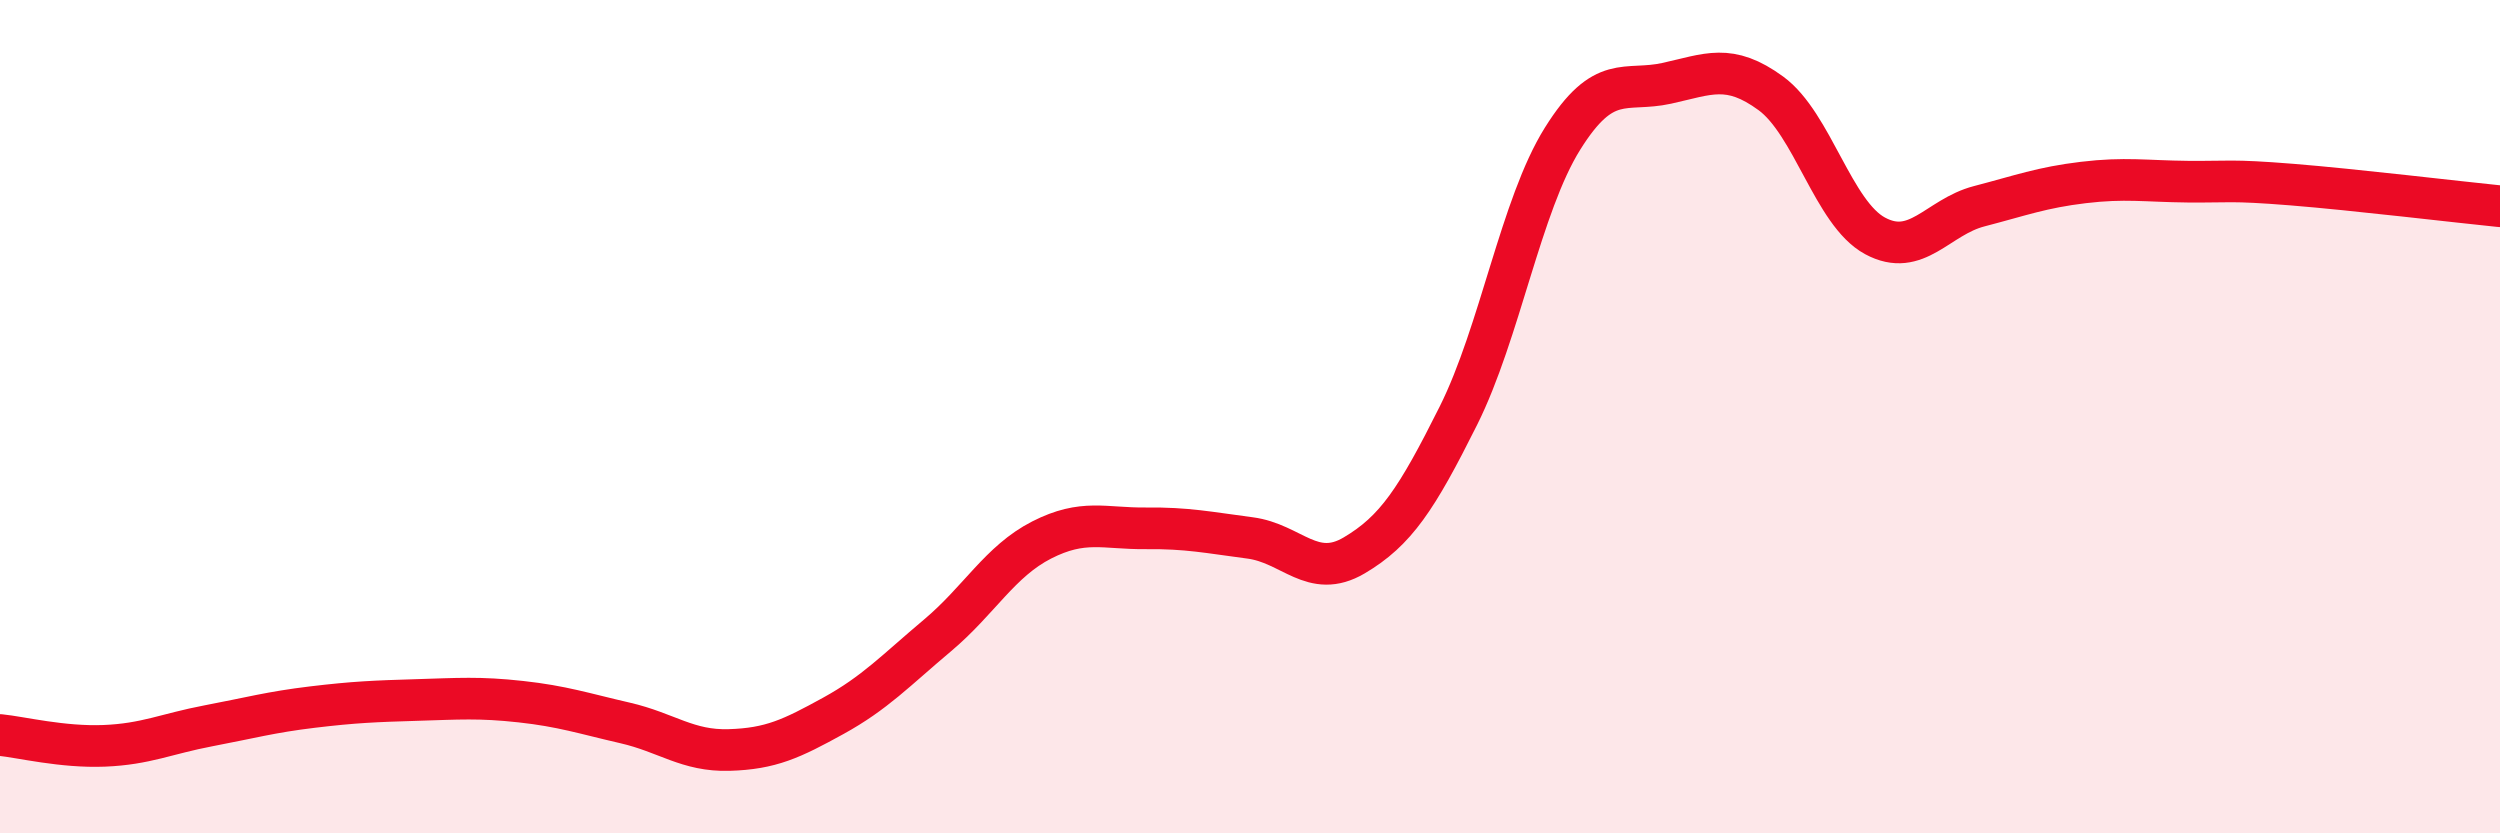 
    <svg width="60" height="20" viewBox="0 0 60 20" xmlns="http://www.w3.org/2000/svg">
      <path
        d="M 0,17.64 C 0.5,17.69 1.5,17.94 2.5,17.9 C 3.5,17.86 4,17.61 5,17.42 C 6,17.23 6.5,17.09 7.5,16.97 C 8.5,16.85 9,16.83 10,16.8 C 11,16.77 11.5,16.73 12.5,16.84 C 13.5,16.95 14,17.12 15,17.35 C 16,17.58 16.5,18.03 17.5,18 C 18.5,17.97 19,17.73 20,17.18 C 21,16.63 21.5,16.09 22.5,15.25 C 23.5,14.41 24,13.47 25,12.96 C 26,12.45 26.5,12.69 27.5,12.68 C 28.5,12.67 29,12.78 30,12.91 C 31,13.04 31.5,13.92 32.5,13.33 C 33.5,12.74 34,11.98 35,9.98 C 36,7.98 36.5,4.93 37.5,3.33 C 38.5,1.73 39,2.22 40,2 C 41,1.78 41.5,1.51 42.5,2.24 C 43.5,2.97 44,5.12 45,5.66 C 46,6.2 46.5,5.21 47.5,4.95 C 48.5,4.69 49,4.5 50,4.38 C 51,4.26 51.5,4.35 52.5,4.36 C 53.5,4.37 53.5,4.31 55,4.43 C 56.5,4.55 59,4.85 60,4.95L60 20L0 20Z"
        fill="#EB0A25"
        opacity="0.1"
        stroke-linecap="round"
        stroke-linejoin="round"
      />
      <path
        d="M 0,17.64 C 0.5,17.69 1.5,17.94 2.5,17.9 C 3.5,17.86 4,17.61 5,17.42 C 6,17.23 6.5,17.09 7.5,16.97 C 8.5,16.85 9,16.83 10,16.8 C 11,16.77 11.5,16.73 12.5,16.84 C 13.5,16.95 14,17.12 15,17.35 C 16,17.58 16.5,18.03 17.5,18 C 18.5,17.97 19,17.73 20,17.18 C 21,16.63 21.5,16.09 22.5,15.25 C 23.5,14.41 24,13.47 25,12.96 C 26,12.45 26.5,12.69 27.5,12.68 C 28.5,12.67 29,12.78 30,12.91 C 31,13.04 31.5,13.92 32.5,13.33 C 33.5,12.74 34,11.98 35,9.98 C 36,7.98 36.5,4.93 37.5,3.33 C 38.5,1.73 39,2.22 40,2 C 41,1.78 41.5,1.51 42.5,2.24 C 43.5,2.97 44,5.12 45,5.66 C 46,6.2 46.5,5.21 47.5,4.95 C 48.5,4.69 49,4.5 50,4.38 C 51,4.26 51.5,4.35 52.5,4.36 C 53.5,4.37 53.5,4.31 55,4.43 C 56.5,4.55 59,4.85 60,4.95"
        stroke="#EB0A25"
        stroke-width="1"
        fill="none"
        stroke-linecap="round"
        stroke-linejoin="round"
      />
    </svg>
  
